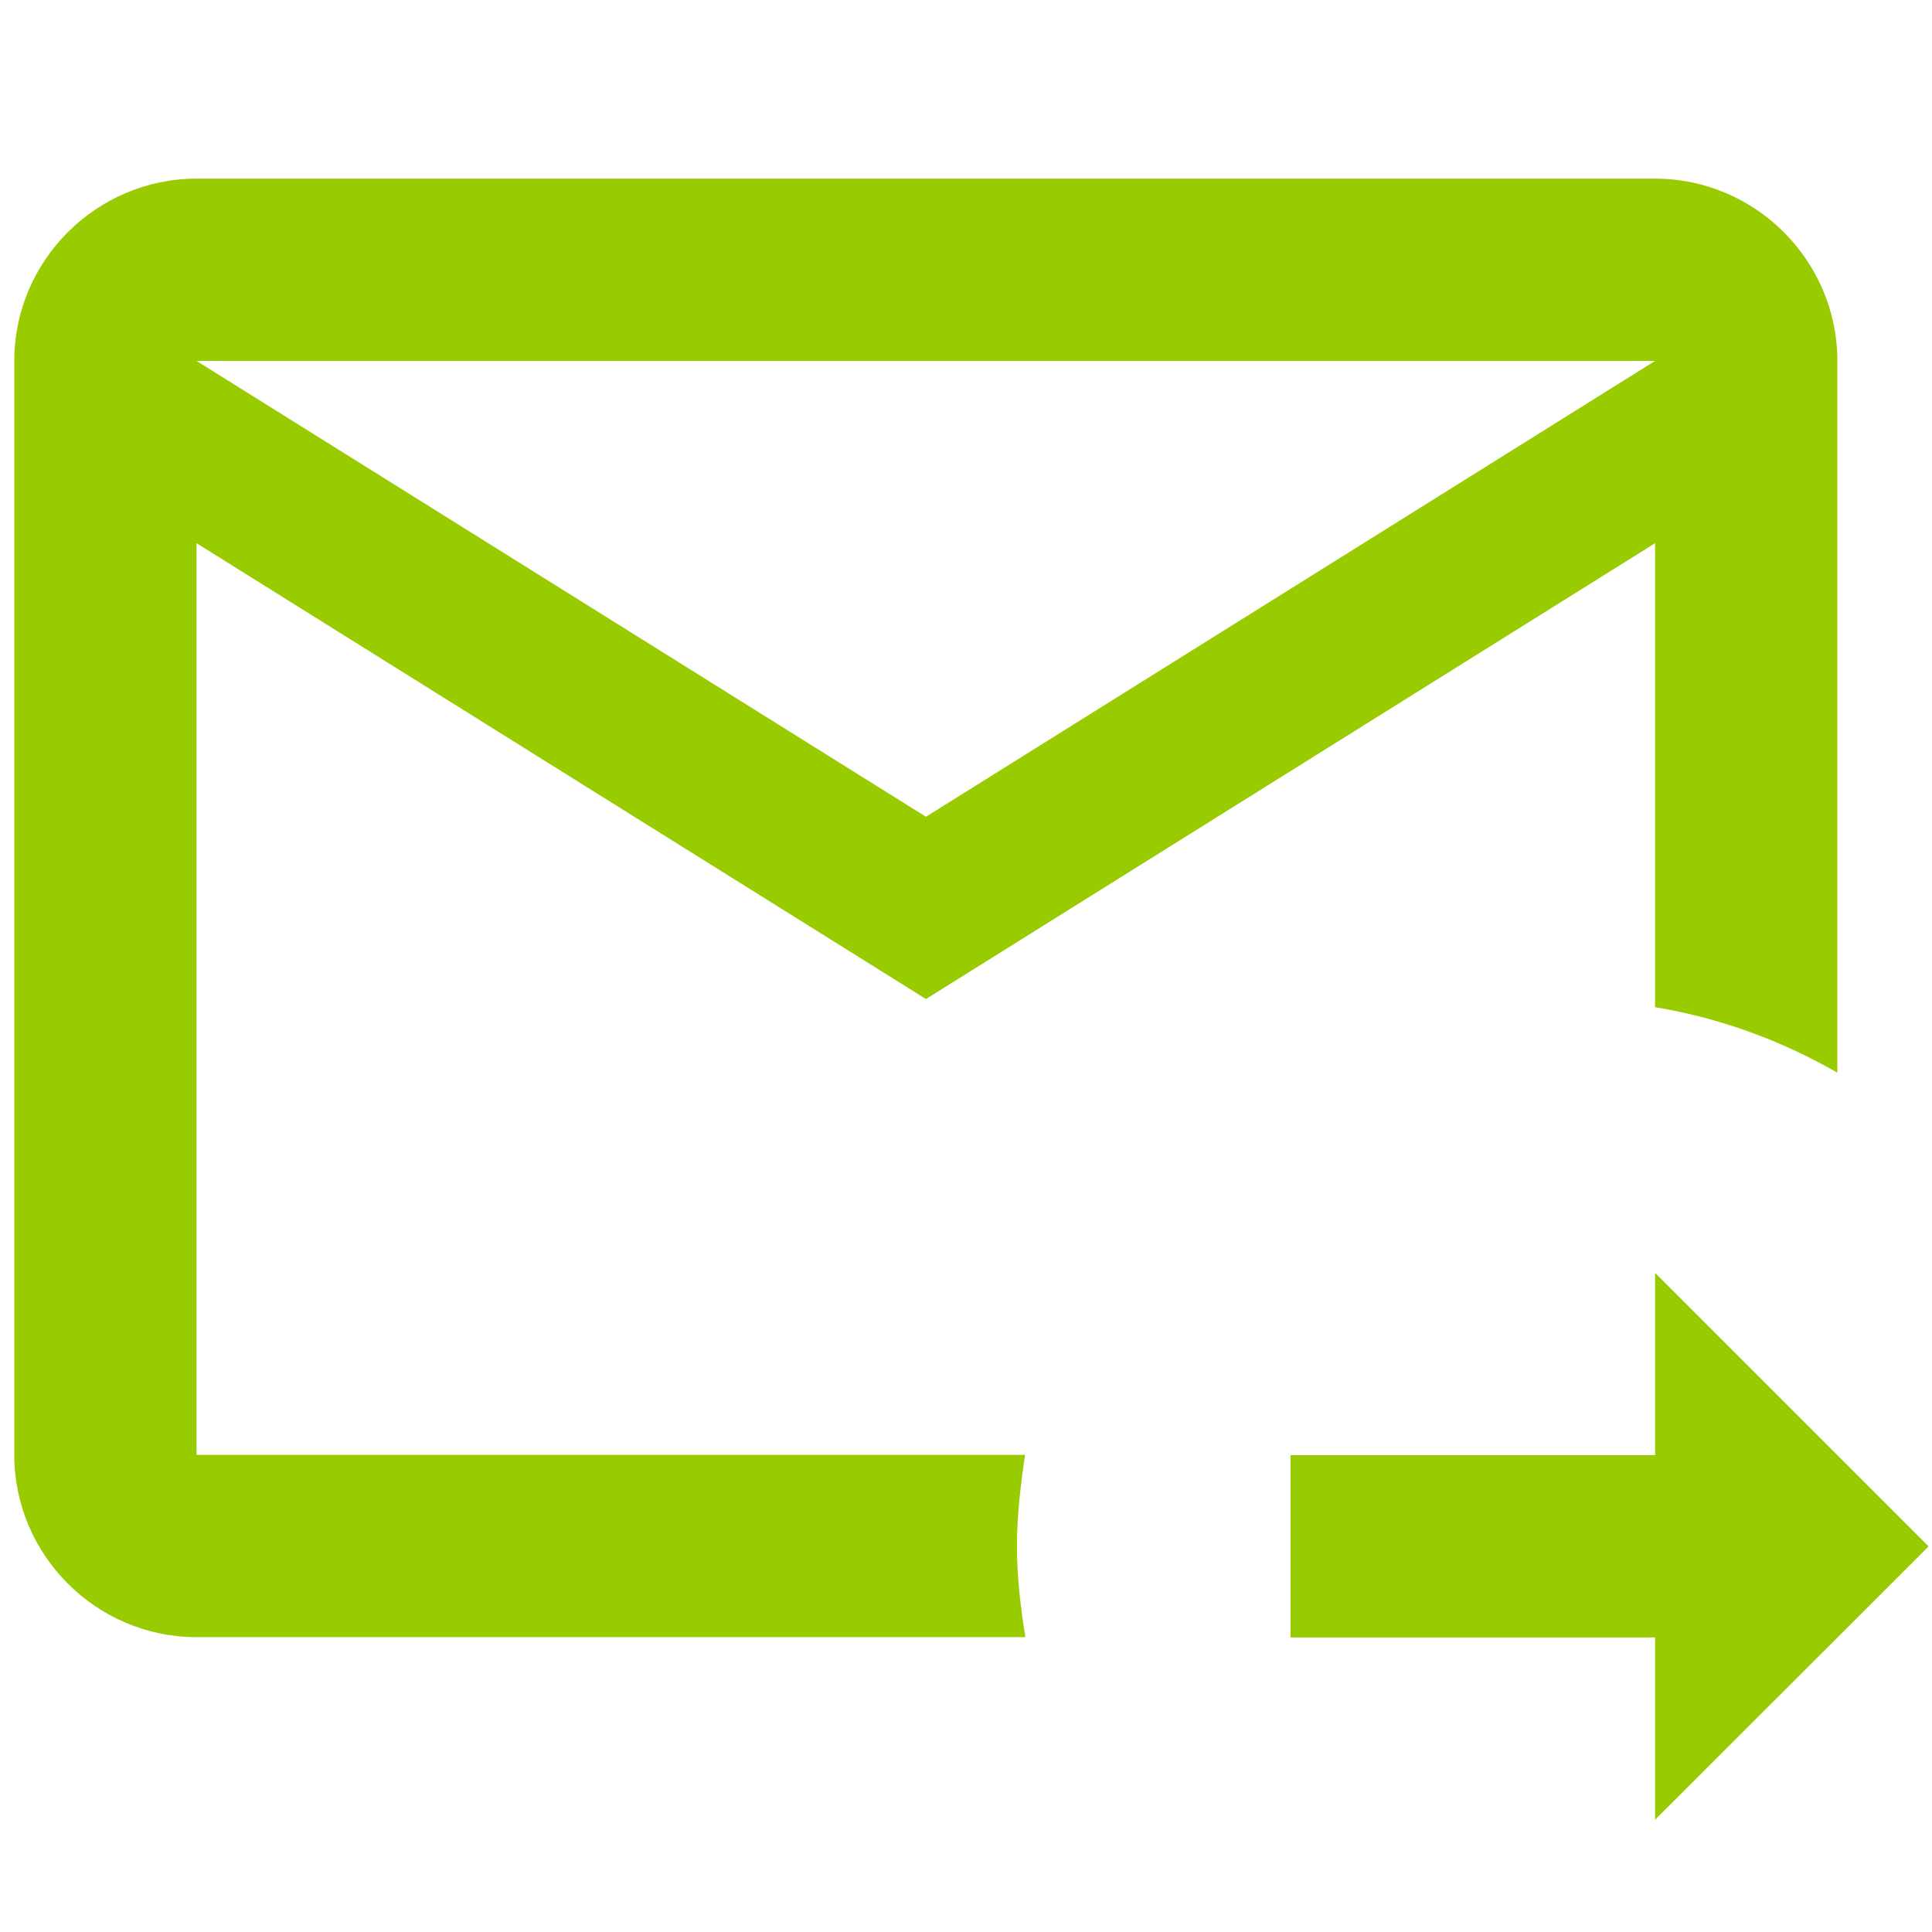 <svg width="69" height="69" xmlns="http://www.w3.org/2000/svg" xmlns:xlink="http://www.w3.org/1999/xlink" xml:space="preserve" overflow="hidden"><defs><clipPath id="clip0"><rect x="0" y="0" width="69" height="69"/></clipPath></defs><g clip-path="url(#clip0)"><path d="M36.32 55.22C36.32 54.11 36.45 53.04 36.61 51.96L7.02 51.96 7.02 19.4 33.07 35.68 59.11 19.4 59.11 35.97C61.45 36.36 63.64 37.17 65.62 38.31L65.62 12.89C65.62 9.31 62.69 6.38 59.11 6.38L7.02 6.38C3.44 6.38 0.51 9.31 0.51 12.89L0.51 51.96C0.51 55.54 3.44 58.47 7.02 58.47L36.62 58.47C36.45 57.4 36.32 56.33 36.32 55.22M59.11 12.89 33.07 29.17 7.02 12.89 59.11 12.89M59.11 64.99 59.11 58.48 46.09 58.48 46.09 51.97 59.11 51.97 59.11 45.46 68.88 55.23 59.11 64.99Z" fill="#99CC00"/></g></svg>